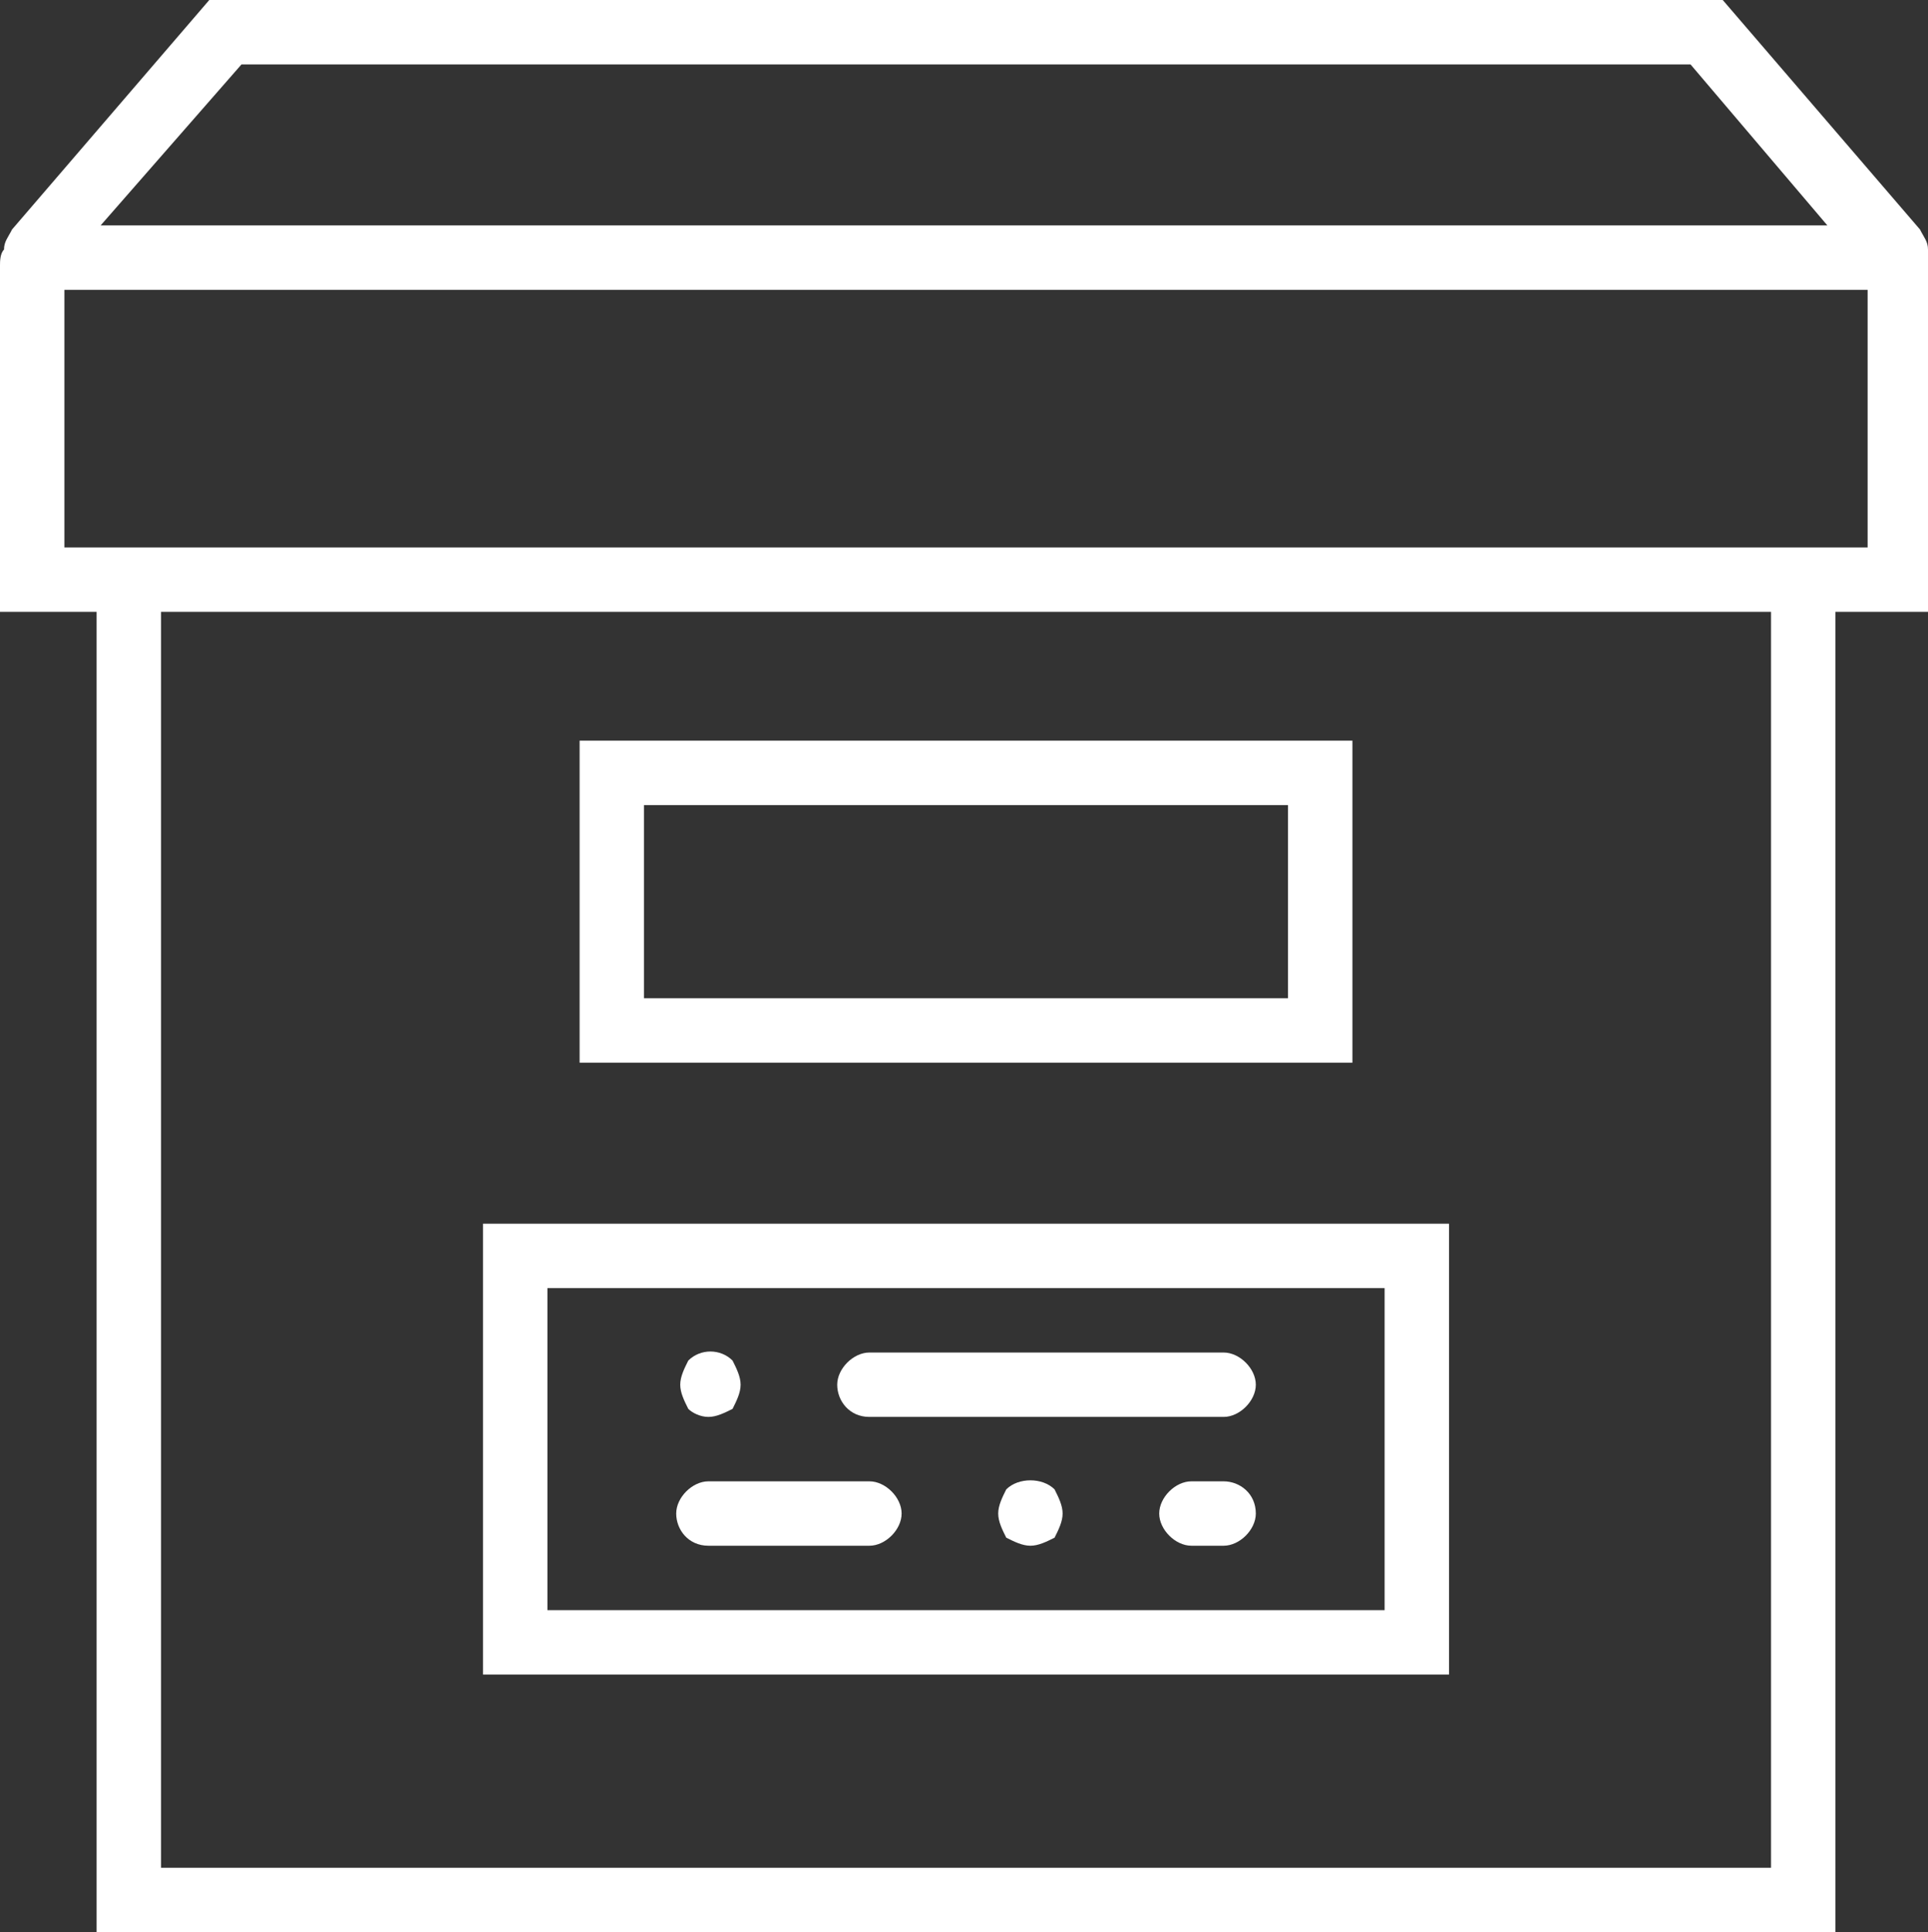 <?xml version="1.0" encoding="utf-8"?>
<!-- Generator: Adobe Illustrator 22.1.0, SVG Export Plug-In . SVG Version: 6.00 Build 0)  -->
<svg version="1.1" id="Layer_1" xmlns="http://www.w3.org/2000/svg" xmlns:xlink="http://www.w3.org/1999/xlink" x="0px" y="0px"
	 viewBox="0 0 47.9 48" style="enable-background:new 0 0 47.9 48;" xml:space="preserve">
<rect x="0" y="0" width="47.9" height="48" fill="#333333" stroke="none"/>
<style type="text/css">
	.st0{fill:#FFFFFF;}
</style>
<g>
	<path class="st0" d="M48,6.6c0-0.2,0-0.3-0.1-0.4c0-0.2-0.1-0.3-0.2-0.5L42.8,0H5.2L0.3,5.7C0.2,5.9,0.1,6,0.1,6.2
		C0,6.3,0,6.5,0,6.6v8.6h2.4V48h43.2V15.2H48C48,15.2,48,6.6,48,6.6z M6,1.6H42l3.4,4H2.5L6,1.6z M44,46.4H4V15.2h40V46.4z
		 M46.4,13.6H1.6V7.2h44.8V13.6z"/>
	<path class="st0" d="M33.6,18.4H14.4v8h19.2V18.4z M32,24.8H16V20h16V24.8z"/>
	<path class="st0" d="M36,30.4H12v11.2h24V30.4z M34.4,40H13.6v-8h20.8V40z"/>
	<path class="st0" d="M17.6,38.4h4c0.4,0,0.8-0.4,0.8-0.8c0-0.4-0.4-0.8-0.8-0.8h-4c-0.4,0-0.8,0.4-0.8,0.8
		C16.8,38,17.1,38.4,17.6,38.4L17.6,38.4z"/>
	<path class="st0" d="M21.6,35.2h8.8c0.4,0,0.8-0.4,0.8-0.8c0-0.4-0.4-0.8-0.8-0.8h-8.8c-0.4,0-0.8,0.4-0.8,0.8
		C20.8,34.8,21.1,35.2,21.6,35.2L21.6,35.2z"/>
	<path class="st0" d="M17.6,35.2c0.2,0,0.4-0.1,0.6-0.2c0.1-0.2,0.2-0.4,0.2-0.6c0-0.2-0.1-0.4-0.2-0.6c-0.3-0.3-0.8-0.3-1.1,0
		c-0.1,0.2-0.2,0.4-0.2,0.6c0,0.2,0.1,0.4,0.2,0.6C17.2,35.1,17.4,35.2,17.6,35.2L17.6,35.2z"/>
	<path class="st0" d="M25,37c-0.1,0.2-0.2,0.4-0.2,0.6c0,0.2,0.1,0.4,0.2,0.6c0.2,0.1,0.4,0.2,0.6,0.2c0.2,0,0.4-0.1,0.6-0.2
		c0.1-0.2,0.2-0.4,0.2-0.6c0-0.2-0.1-0.4-0.2-0.6C25.9,36.7,25.3,36.7,25,37L25,37z"/>
	<path class="st0" d="M30.4,36.8h-0.8c-0.4,0-0.8,0.4-0.8,0.8c0,0.4,0.4,0.8,0.8,0.8h0.8c0.4,0,0.8-0.4,0.8-0.8
		C31.2,37.1,30.8,36.8,30.4,36.8L30.4,36.8z"/>
</g>
</svg>
